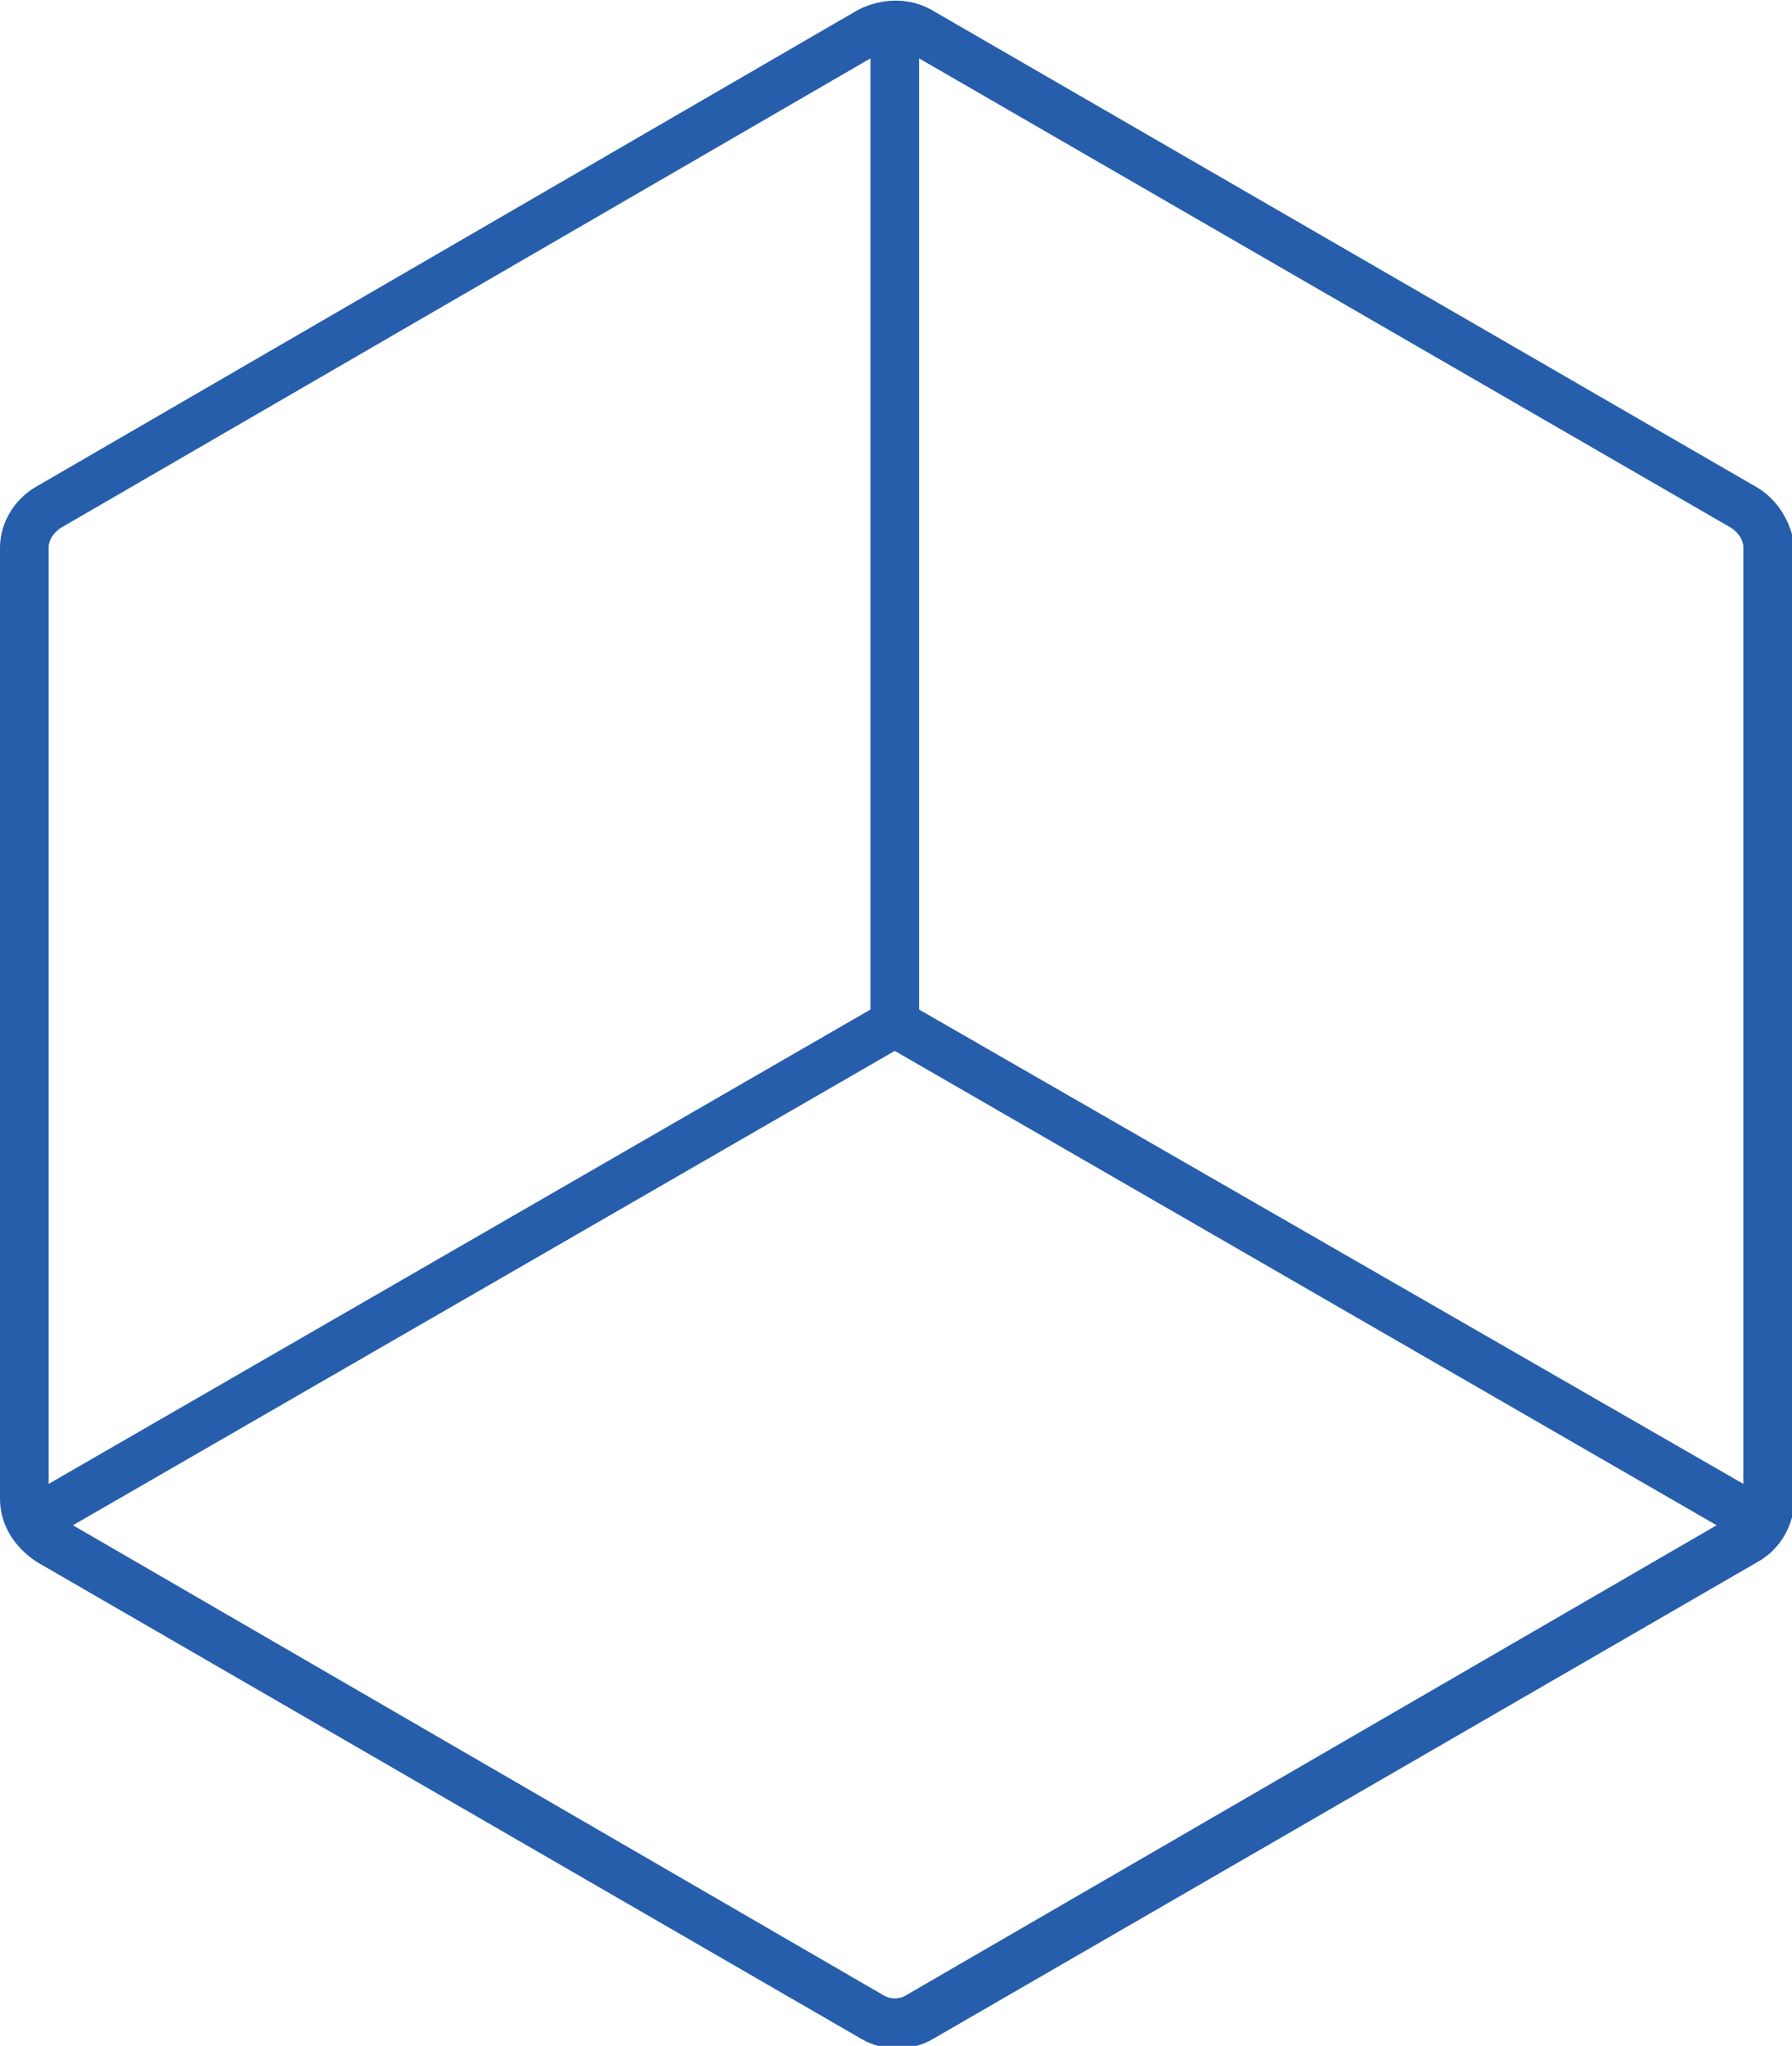 <?xml version="1.0" encoding="utf-8"?>
<!-- Generator: Adobe Illustrator 22.1.0, SVG Export Plug-In . SVG Version: 6.00 Build 0)  -->
<svg version="1.1" id="Layer_2" xmlns="http://www.w3.org/2000/svg" xmlns:xlink="http://www.w3.org/1999/xlink" x="0px" y="0px"
	 viewBox="0 0 73.7 84.1" style="enable-background:new 0 0 73.7 84.1;" xml:space="preserve">
<style type="text/css">
	.st0{fill:#2B2A35;}
	.st1{fill:#265EAC;}
	.st2{opacity:0.1;}
	.st3{fill:#474456;}
	.st4{opacity:0.4;}
	.st5{fill:#525355;}
</style>
<path class="st1" d="M72.2,20L38.3,0.4c-0.9-0.5-2-0.5-3,0L1.5,20C0.6,20.5,0,21.5,0,22.5v39.1c0,1.1,0.6,2,1.5,2.6l33.9,19.6
	c0.5,0.3,1,0.4,1.5,0.4s1-0.1,1.5-0.4l33.9-19.6c0.9-0.5,1.5-1.5,1.5-2.6V22.5C73.7,21.5,73.1,20.5,72.2,20z M71.2,21.7
	c0.3,0.2,0.5,0.5,0.5,0.8V61L37.8,41.5V2.4L71.2,21.7z M2.5,21.7L35.8,2.4v39.1L2,61V22.5C2,22.2,2.2,21.9,2.5,21.7z M37.3,82
	c-0.3,0.2-0.7,0.2-1,0L3,62.7l33.8-19.5l33.8,19.5L37.3,82z"/>
</svg>

